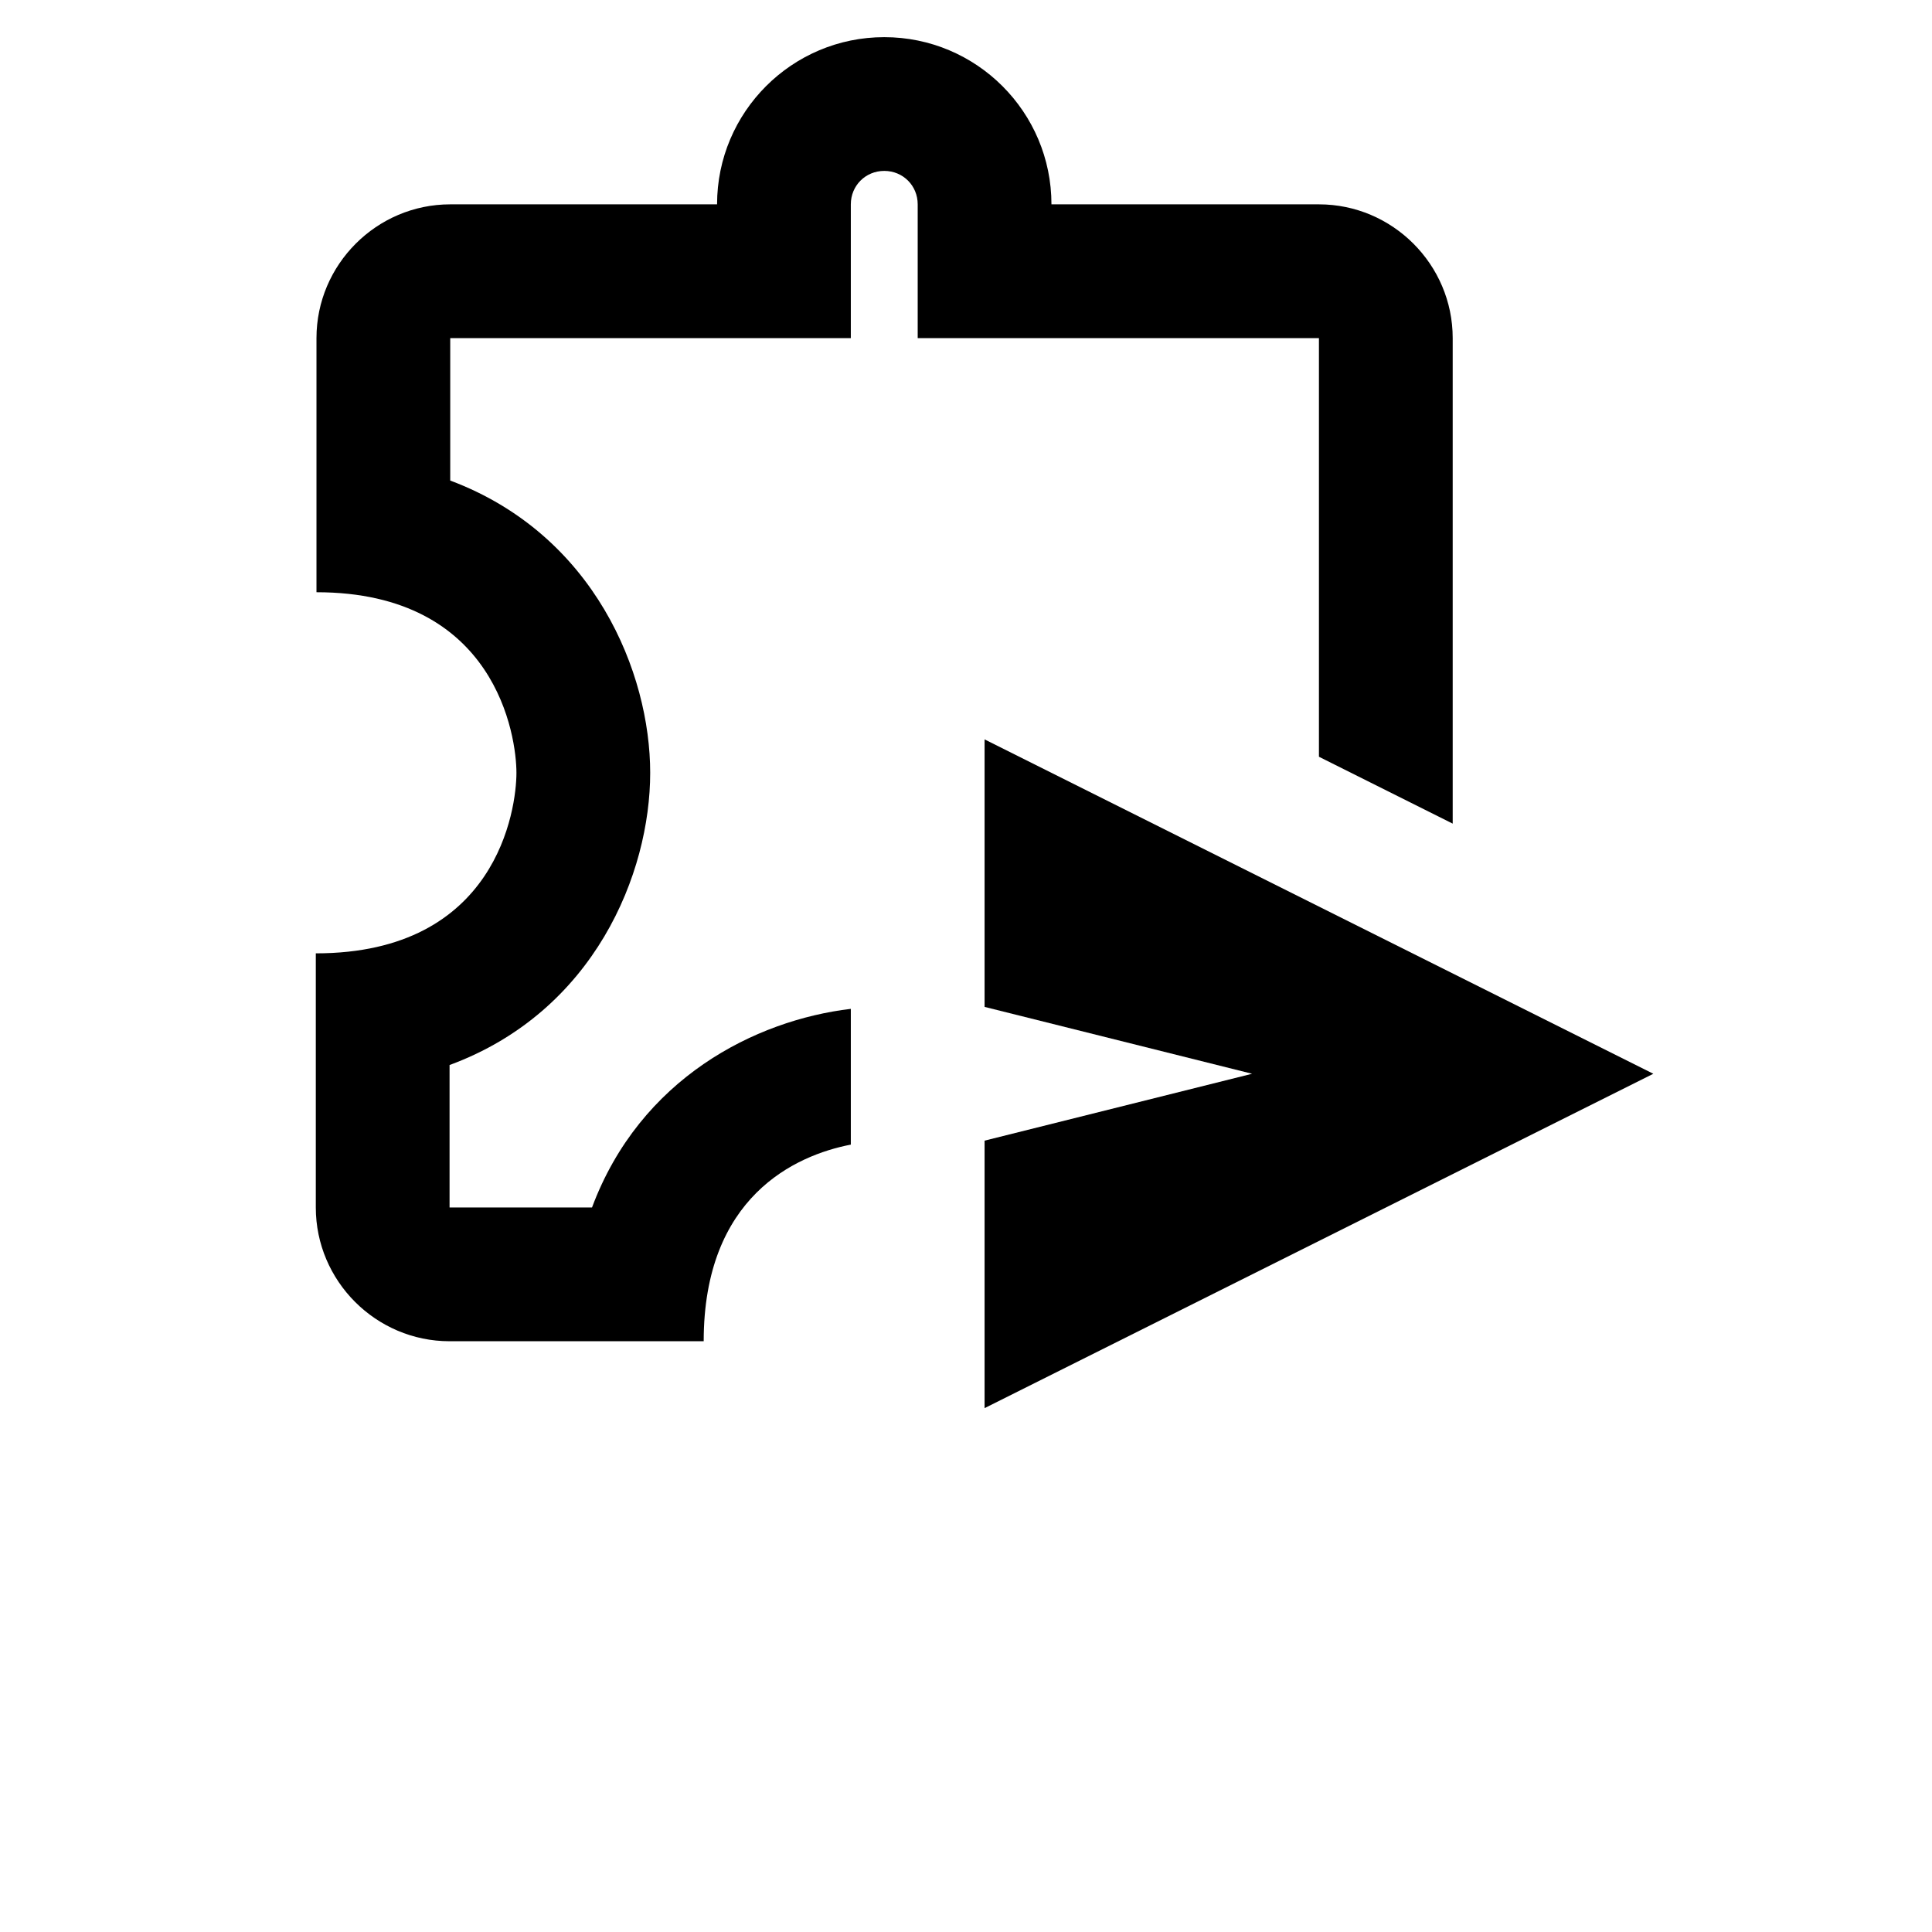 <svg width="104" height="104" viewBox="0 0 104 104" fill="none" xmlns="http://www.w3.org/2000/svg">
<path d="M31.868 64.999H24.2V57.331C32.012 54.452 35 46.999 35 41.6C35 36.236 32.012 28.784 24.236 25.868V18.2H45.8V11C45.8 9.992 46.592 9.2 47.6 9.2C48.608 9.2 49.4 9.992 49.4 11V18.2H70.999V40.736L78.199 44.336V18.2C78.199 14.24 74.959 11 70.999 11H56.6C56.6 6.032 52.568 2 47.6 2C42.632 2 38.6 6.032 38.6 11H24.236C20.276 11 17.036 14.24 17.036 18.2V31.88C26.72 31.88 27.8 39.656 27.8 41.6C27.8 43.544 26.756 51.319 17 51.319V64.999C17 68.959 20.24 72.199 24.2 72.199H37.88C37.88 64.423 42.812 62.191 45.8 61.615V54.307C40.652 54.919 34.46 58.051 31.868 64.999Z" fill="black"/>
<path d="M53 39.801V54.201L67.4 57.801L53 61.401V75.8L89 57.801L53 39.801Z" fill="black"/>
</svg>

